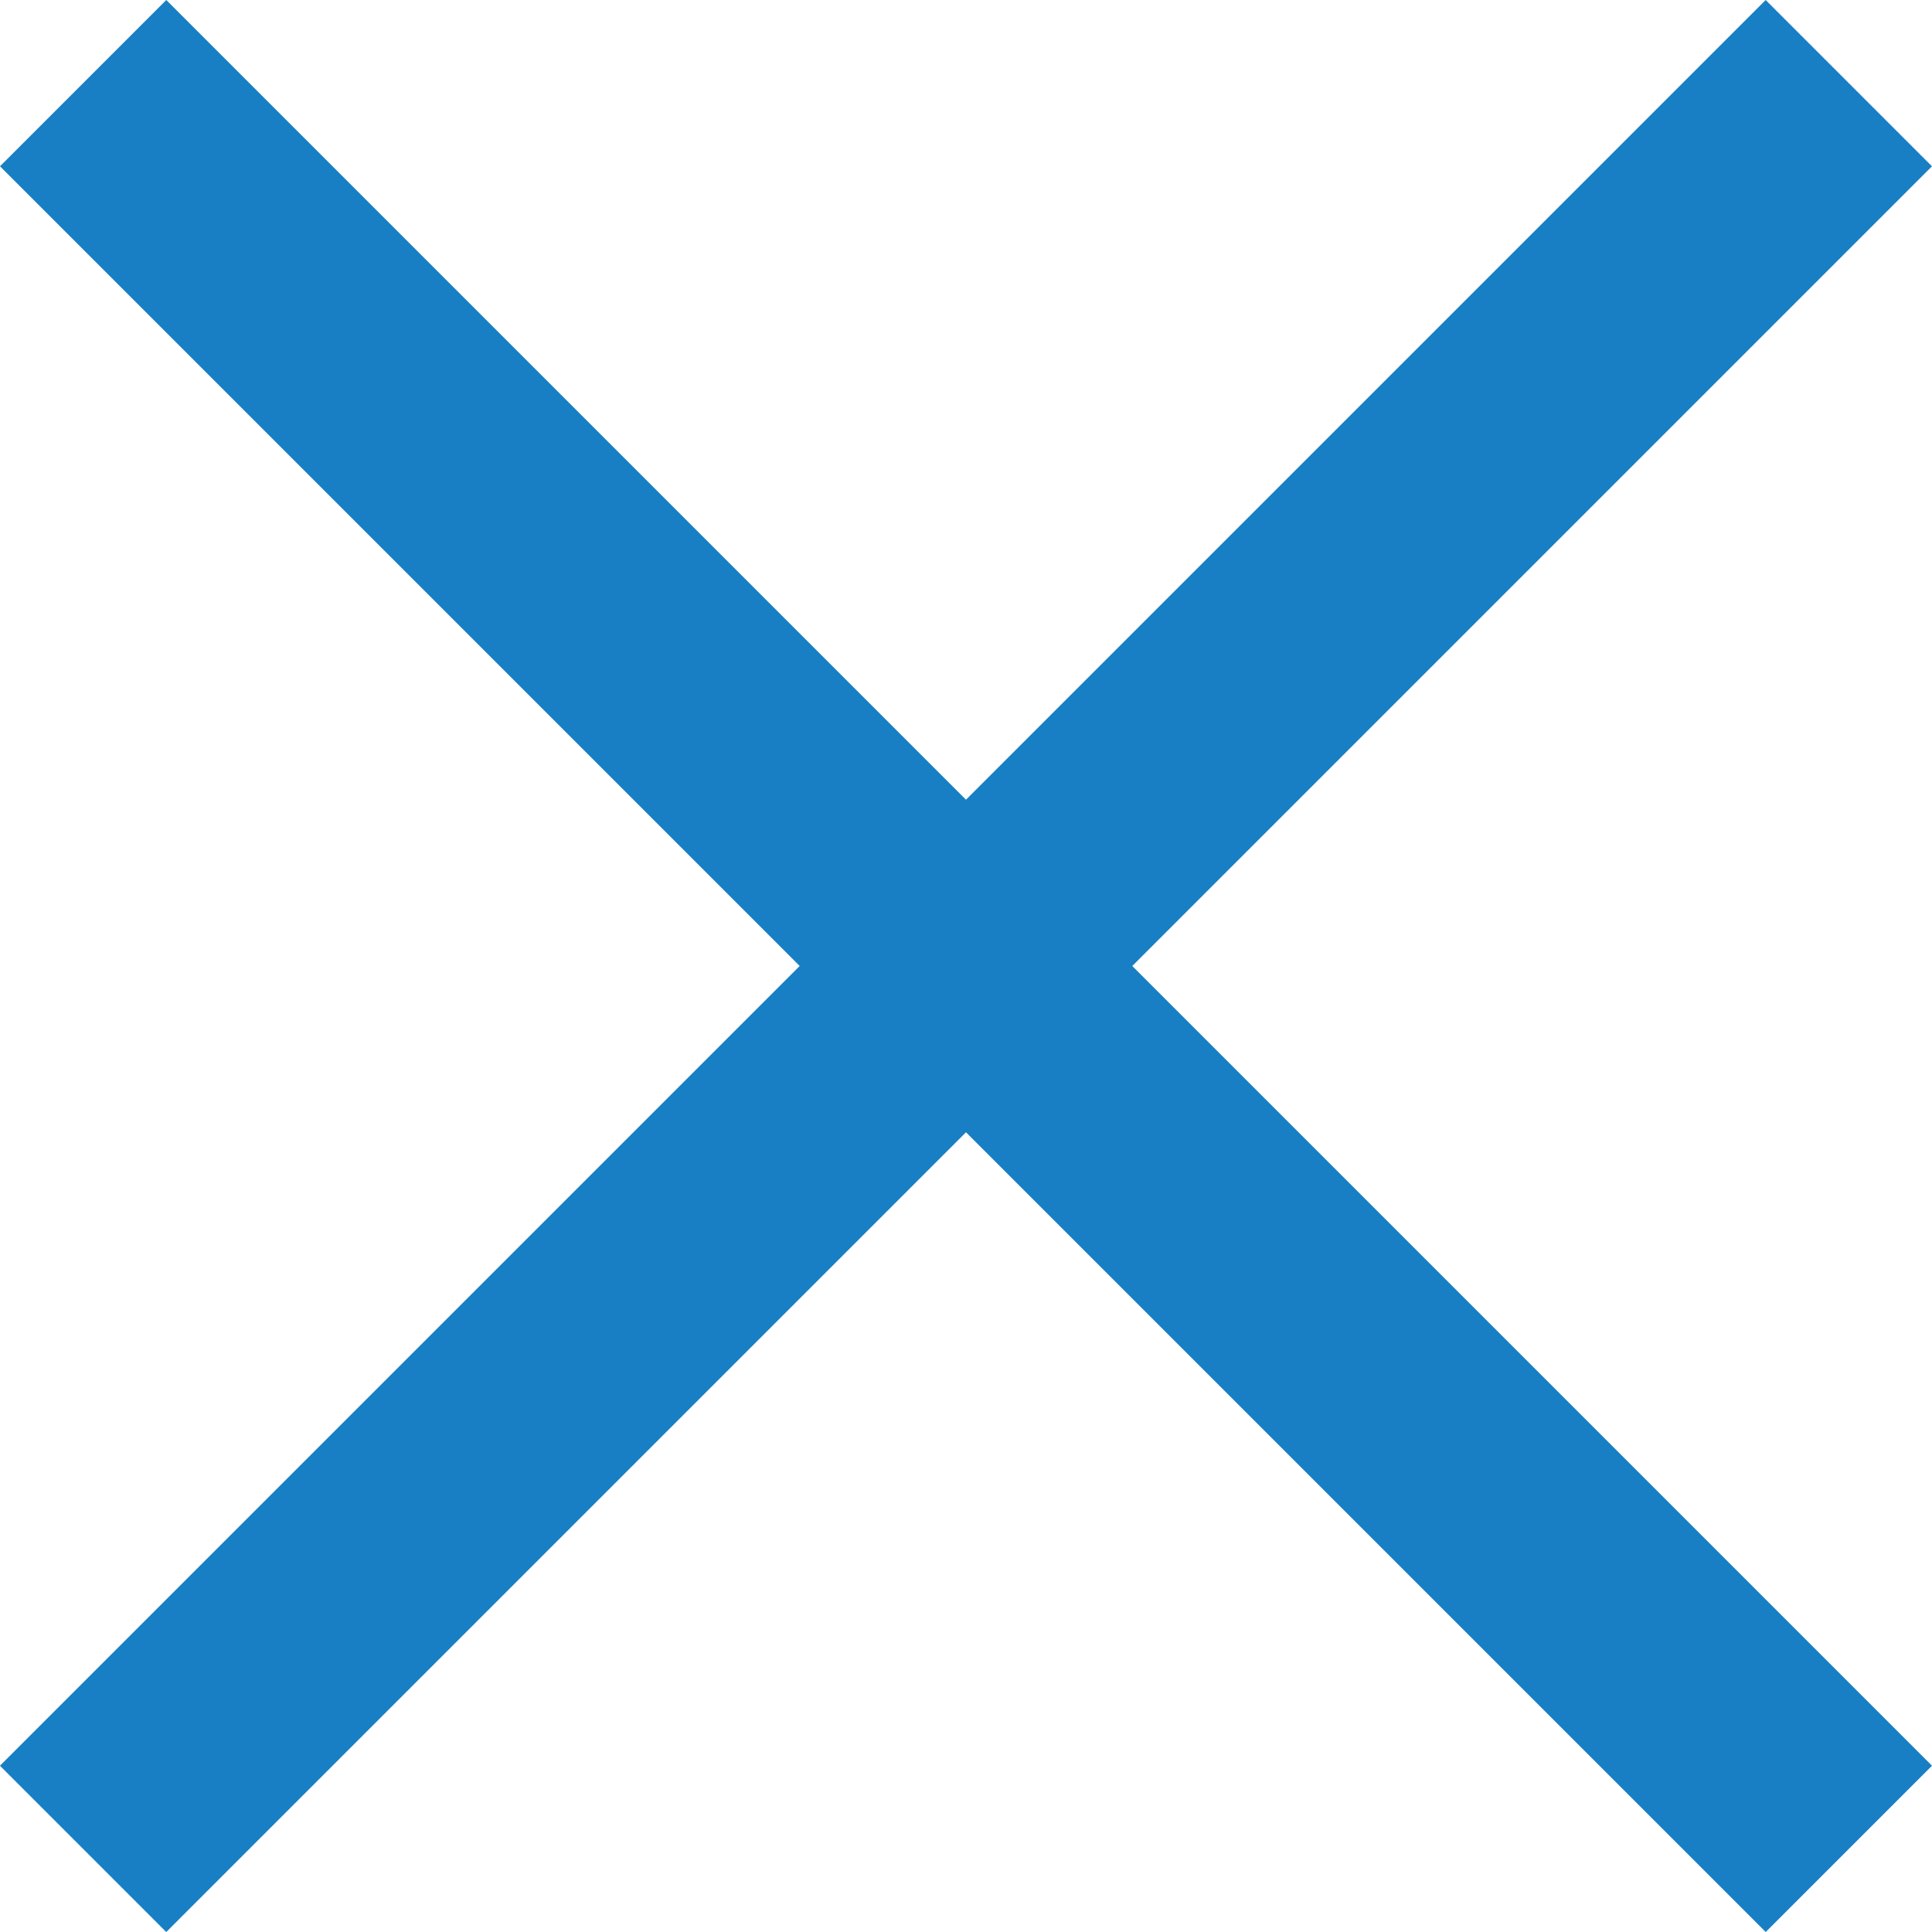 <svg xmlns="http://www.w3.org/2000/svg" viewBox="0 0 164.31 164.31"><g id="レイヤー_2" data-name="レイヤー 2"><g id="レイヤー_1-2" data-name="レイヤー 1"><line x1="157.24" y1="157.24" x2="7.07" y2="7.07" fill="none" stroke="#187fc4" stroke-miterlimit="10" stroke-width="20"/><rect x="-24.03" y="72.15" width="212.37" height="20" transform="translate(-34.03 82.16) rotate(-45)" fill="#187fc4"/></g></g></svg>